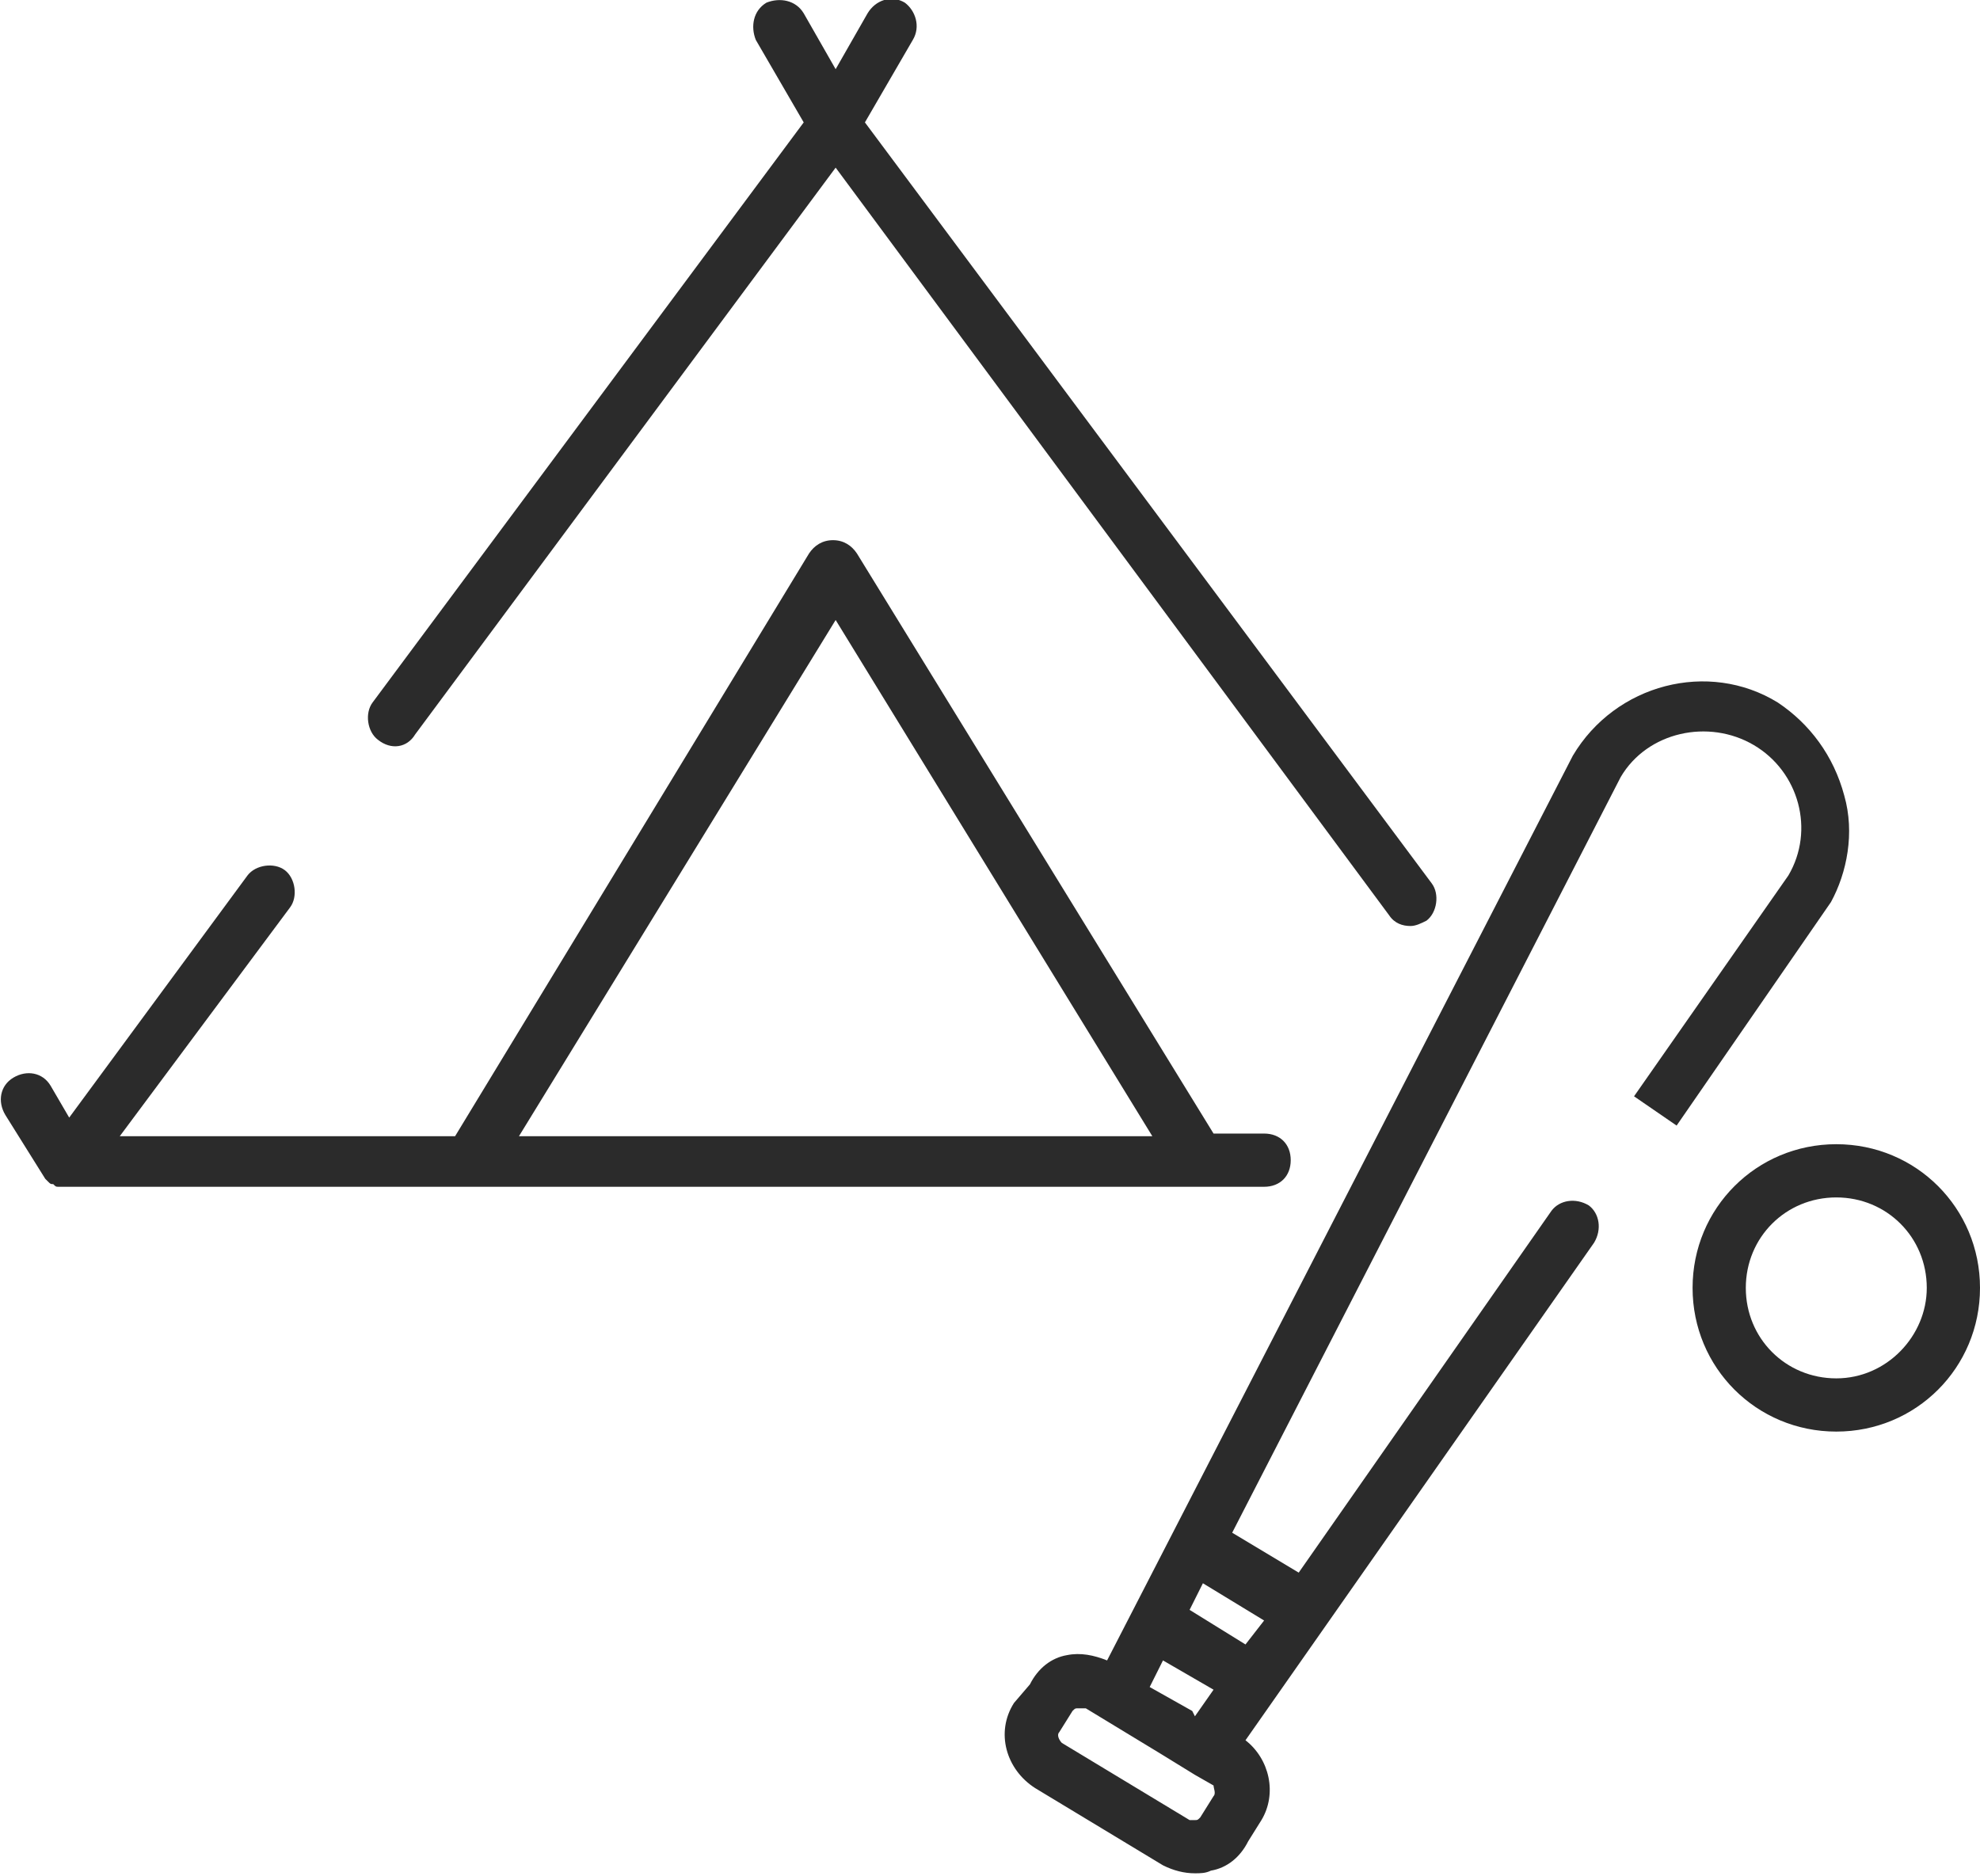 <?xml version="1.0" encoding="utf-8"?>
<!-- Generator: Adobe Illustrator 24.3.0, SVG Export Plug-In . SVG Version: 6.00 Build 0)  -->
<svg version="1.1" id="レイヤー_1" xmlns="http://www.w3.org/2000/svg" xmlns:xlink="http://www.w3.org/1999/xlink" x="0px"
	 y="0px" width="74.4px" height="70.5px" viewBox="0 0 74.4 70.5" style="enable-background:new 0 0 74.4 70.5;"
	 xml:space="preserve">
<style type="text/css">
	.st0{fill:#2B2B2B;}
</style>
<g>
	<path class="st0" d="M15.6,27.6L31.4,6.3l20.8,28.1c0.2,0.3,0.5,0.4,0.8,0.4c0.2,0,0.4-0.1,0.6-0.2c0.4-0.3,0.5-1,0.2-1.4L32.5,4.6
		l1.8-3.1C34.6,1,34.4,0.4,34,0.1c-0.5-0.3-1.1-0.1-1.4,0.4l-1.2,2.1l-1.2-2.1c-0.3-0.5-0.9-0.6-1.4-0.4c-0.5,0.3-0.6,0.9-0.4,1.4
		l1.8,3.1L14,26.4c-0.3,0.4-0.2,1.1,0.2,1.4C14.7,28.2,15.3,28.1,15.6,27.6z"/>
	<path class="st0" d="M2.2,44.6C2.2,44.6,2.2,44.6,2.2,44.6c0.1,0,0.2,0,0.3,0c0,0,0,0,0,0H45c0,0,0,0,0,0c0,0,0,0,0,0h2.5
		c0.6,0,1-0.4,1-1s-0.4-1-1-1h-1.9L32.2,20.8c-0.2-0.3-0.5-0.5-0.9-0.5s-0.7,0.2-0.9,0.5L17.1,42.7H4.5l6.4-8.6
		c0.3-0.4,0.2-1.1-0.2-1.4c-0.4-0.3-1.1-0.2-1.4,0.2l-6.7,9.1l-0.7-1.2c-0.3-0.5-0.9-0.6-1.4-0.3c-0.5,0.3-0.6,0.9-0.3,1.4l1.5,2.4
		c0,0,0.1,0.1,0.1,0.1c0,0,0,0,0,0c0.1,0.1,0.1,0.1,0.2,0.1c0,0,0,0,0,0C2.1,44.6,2.1,44.6,2.2,44.6z M31.4,23.3l11.9,19.4H19.5
		L31.4,23.3z"/>
	<path class="st0" d="M69.3,29.9c-0.4-1.5-1.3-2.7-2.5-3.5c-2.6-1.6-6.1-0.7-7.7,2l-17.5,34c-0.5-0.2-1-0.3-1.5-0.2
		c-0.6,0.1-1.1,0.5-1.4,1.1L38.1,64c-0.7,1.1-0.3,2.5,0.8,3.2l4.8,2.9c0.4,0.2,0.8,0.3,1.2,0.3c0.2,0,0.4,0,0.6-0.1
		c0.6-0.1,1.1-0.5,1.4-1.1l0.5-0.8c0.6-1,0.3-2.3-0.6-3l13.1-18.7c0.3-0.5,0.2-1.1-0.2-1.4c-0.5-0.3-1.1-0.2-1.4,0.2l-9.5,13.6
		l-2.5-1.5l14.6-28.4c1-1.7,3.3-2.2,5-1.2c1.7,1,2.3,3.2,1.3,4.9l-5.8,8.3l1.6,1.1l5.8-8.4C69.4,32.8,69.7,31.3,69.3,29.9z
		 M44.8,64.3l-1.6-0.9l0.5-1l1.9,1.1l-0.7,1L44.8,64.3z M45.6,67.5l-0.5,0.8c-0.1,0.1-0.1,0.1-0.2,0.1c0,0-0.1,0-0.2,0l-4.8-2.9
		c-0.1-0.1-0.2-0.3-0.1-0.4l0.5-0.8c0.1-0.1,0.1-0.1,0.2-0.1c0,0,0,0,0.1,0c0,0,0.1,0,0.2,0l2.8,1.7l1.3,0.8c0,0,0,0,0,0l0.7,0.4
		C45.6,67.2,45.7,67.4,45.6,67.5z M47.5,60.9l-0.7,0.9l-2.1-1.3l0.5-1L47.5,60.9z"/>
	<path class="st0" d="M69,43c-3,0-5.4,2.4-5.4,5.4s2.4,5.4,5.4,5.4s5.4-2.4,5.4-5.4S72,43,69,43z M69,51.8c-1.9,0-3.4-1.5-3.4-3.4
		c0-1.9,1.5-3.4,3.4-3.4c1.9,0,3.4,1.5,3.4,3.4C72.4,50.2,70.9,51.8,69,51.8z"/>
</g>
</svg>
